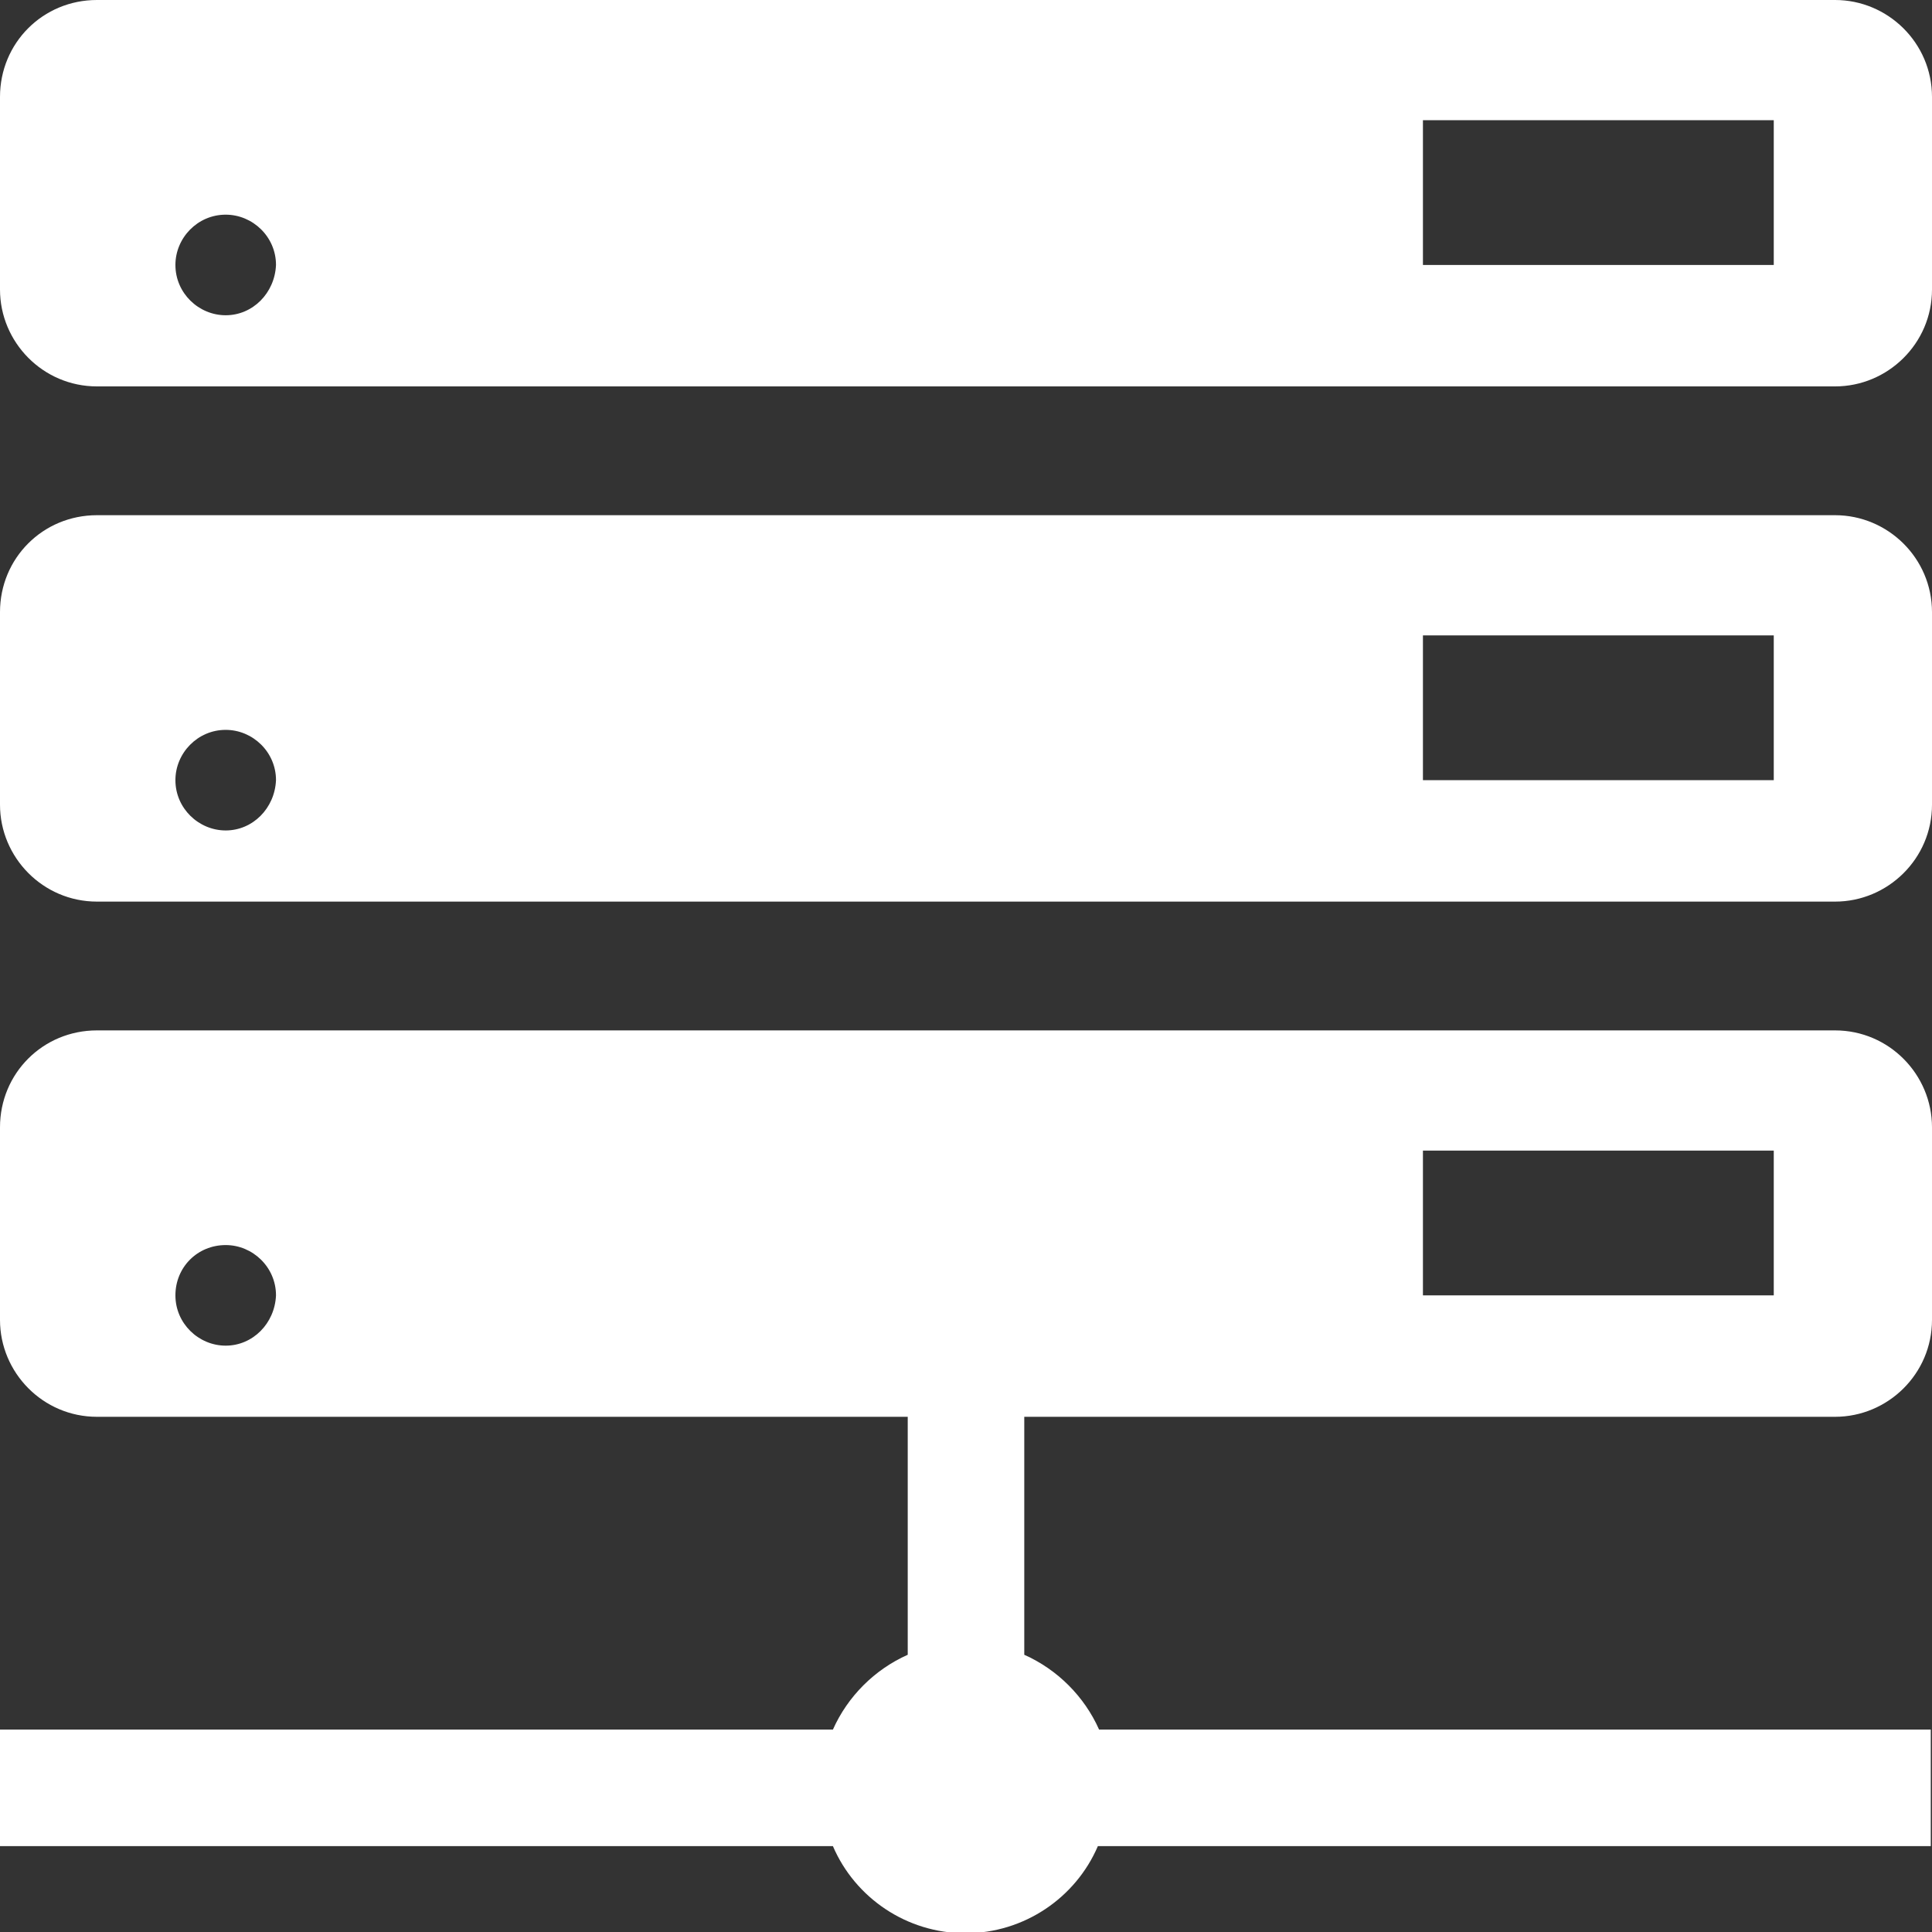 <?xml version="1.0" encoding="utf-8"?>
<!-- Generator: Adobe Illustrator 23.0.1, SVG Export Plug-In . SVG Version: 6.00 Build 0)  -->
<svg version="1.1" id="_x2014_ÎÓÈ_x5F_1" xmlns="http://www.w3.org/2000/svg" xmlns:xlink="http://www.w3.org/1999/xlink"
	 x="0px" y="0px" viewBox="0 0 157.5 157.5" style="enable-background:new 0 0 157.5 157.5;" xml:space="preserve">
<rect x="0" y="0" width="157.5" height="157.5" fill="#333333" stroke="none"/>
<style type="text/css">
	.st0{fill:#FFFFFF;}
</style>
<g>
	<path class="st0" d="M149.6,0H7.9C3.5,0,0,3.5,0,7.9v15.7c0,4.3,3.5,7.9,7.9,7.9h141.7c4.3,0,7.9-3.5,7.9-7.9V7.9
		C157.5,3.5,153.9,0,149.6,0z M18.4,25.7c-2.2,0-4.1-1.8-4.1-4.1c0-2.2,1.8-4.1,4.1-4.1c2.2,0,4.1,1.8,4.1,4.1
		C22.4,23.9,20.6,25.7,18.4,25.7z M144.6,21.6H116V9.8h28.6V21.6z"/>
	<path class="st0" d="M149.6,42H7.9C3.5,42,0,45.5,0,49.9v15.7c0,4.3,3.5,7.9,7.9,7.9h141.7c4.3,0,7.9-3.5,7.9-7.9V49.9
		C157.5,45.5,153.9,42,149.6,42z M18.4,67.7c-2.2,0-4.1-1.8-4.1-4.1c0-2.2,1.8-4.1,4.1-4.1c2.2,0,4.1,1.8,4.1,4.1
		C22.4,65.9,20.6,67.7,18.4,67.7z M144.6,63.6H116V51.8h28.6V63.6z"/>
	<path class="st0" d="M149.6,115.5c4.3,0,7.9-3.5,7.9-7.9V91.9c0-4.3-3.5-7.9-7.9-7.9H7.9C3.5,84,0,87.5,0,91.9v15.7
		c0,4.3,3.5,7.9,7.9,7.9H74v19.4c-2.7,1.2-4.9,3.4-6.1,6.1H0v9.5h67.9c1.8,4.2,6,7.1,10.8,7.1c4.8,0,9-2.9,10.8-7.1h67.9v-9.5H89.6
		c-1.2-2.7-3.4-4.9-6.1-6.1v-19.4H149.6z M116,93.8h28.6v11.8H116V93.8z M18.4,109.7c-2.2,0-4.1-1.8-4.1-4.1c0-2.3,1.8-4.1,4.1-4.1
		c2.2,0,4.1,1.8,4.1,4.1C22.4,107.9,20.6,109.7,18.4,109.7z"/>
</g>
</svg>
